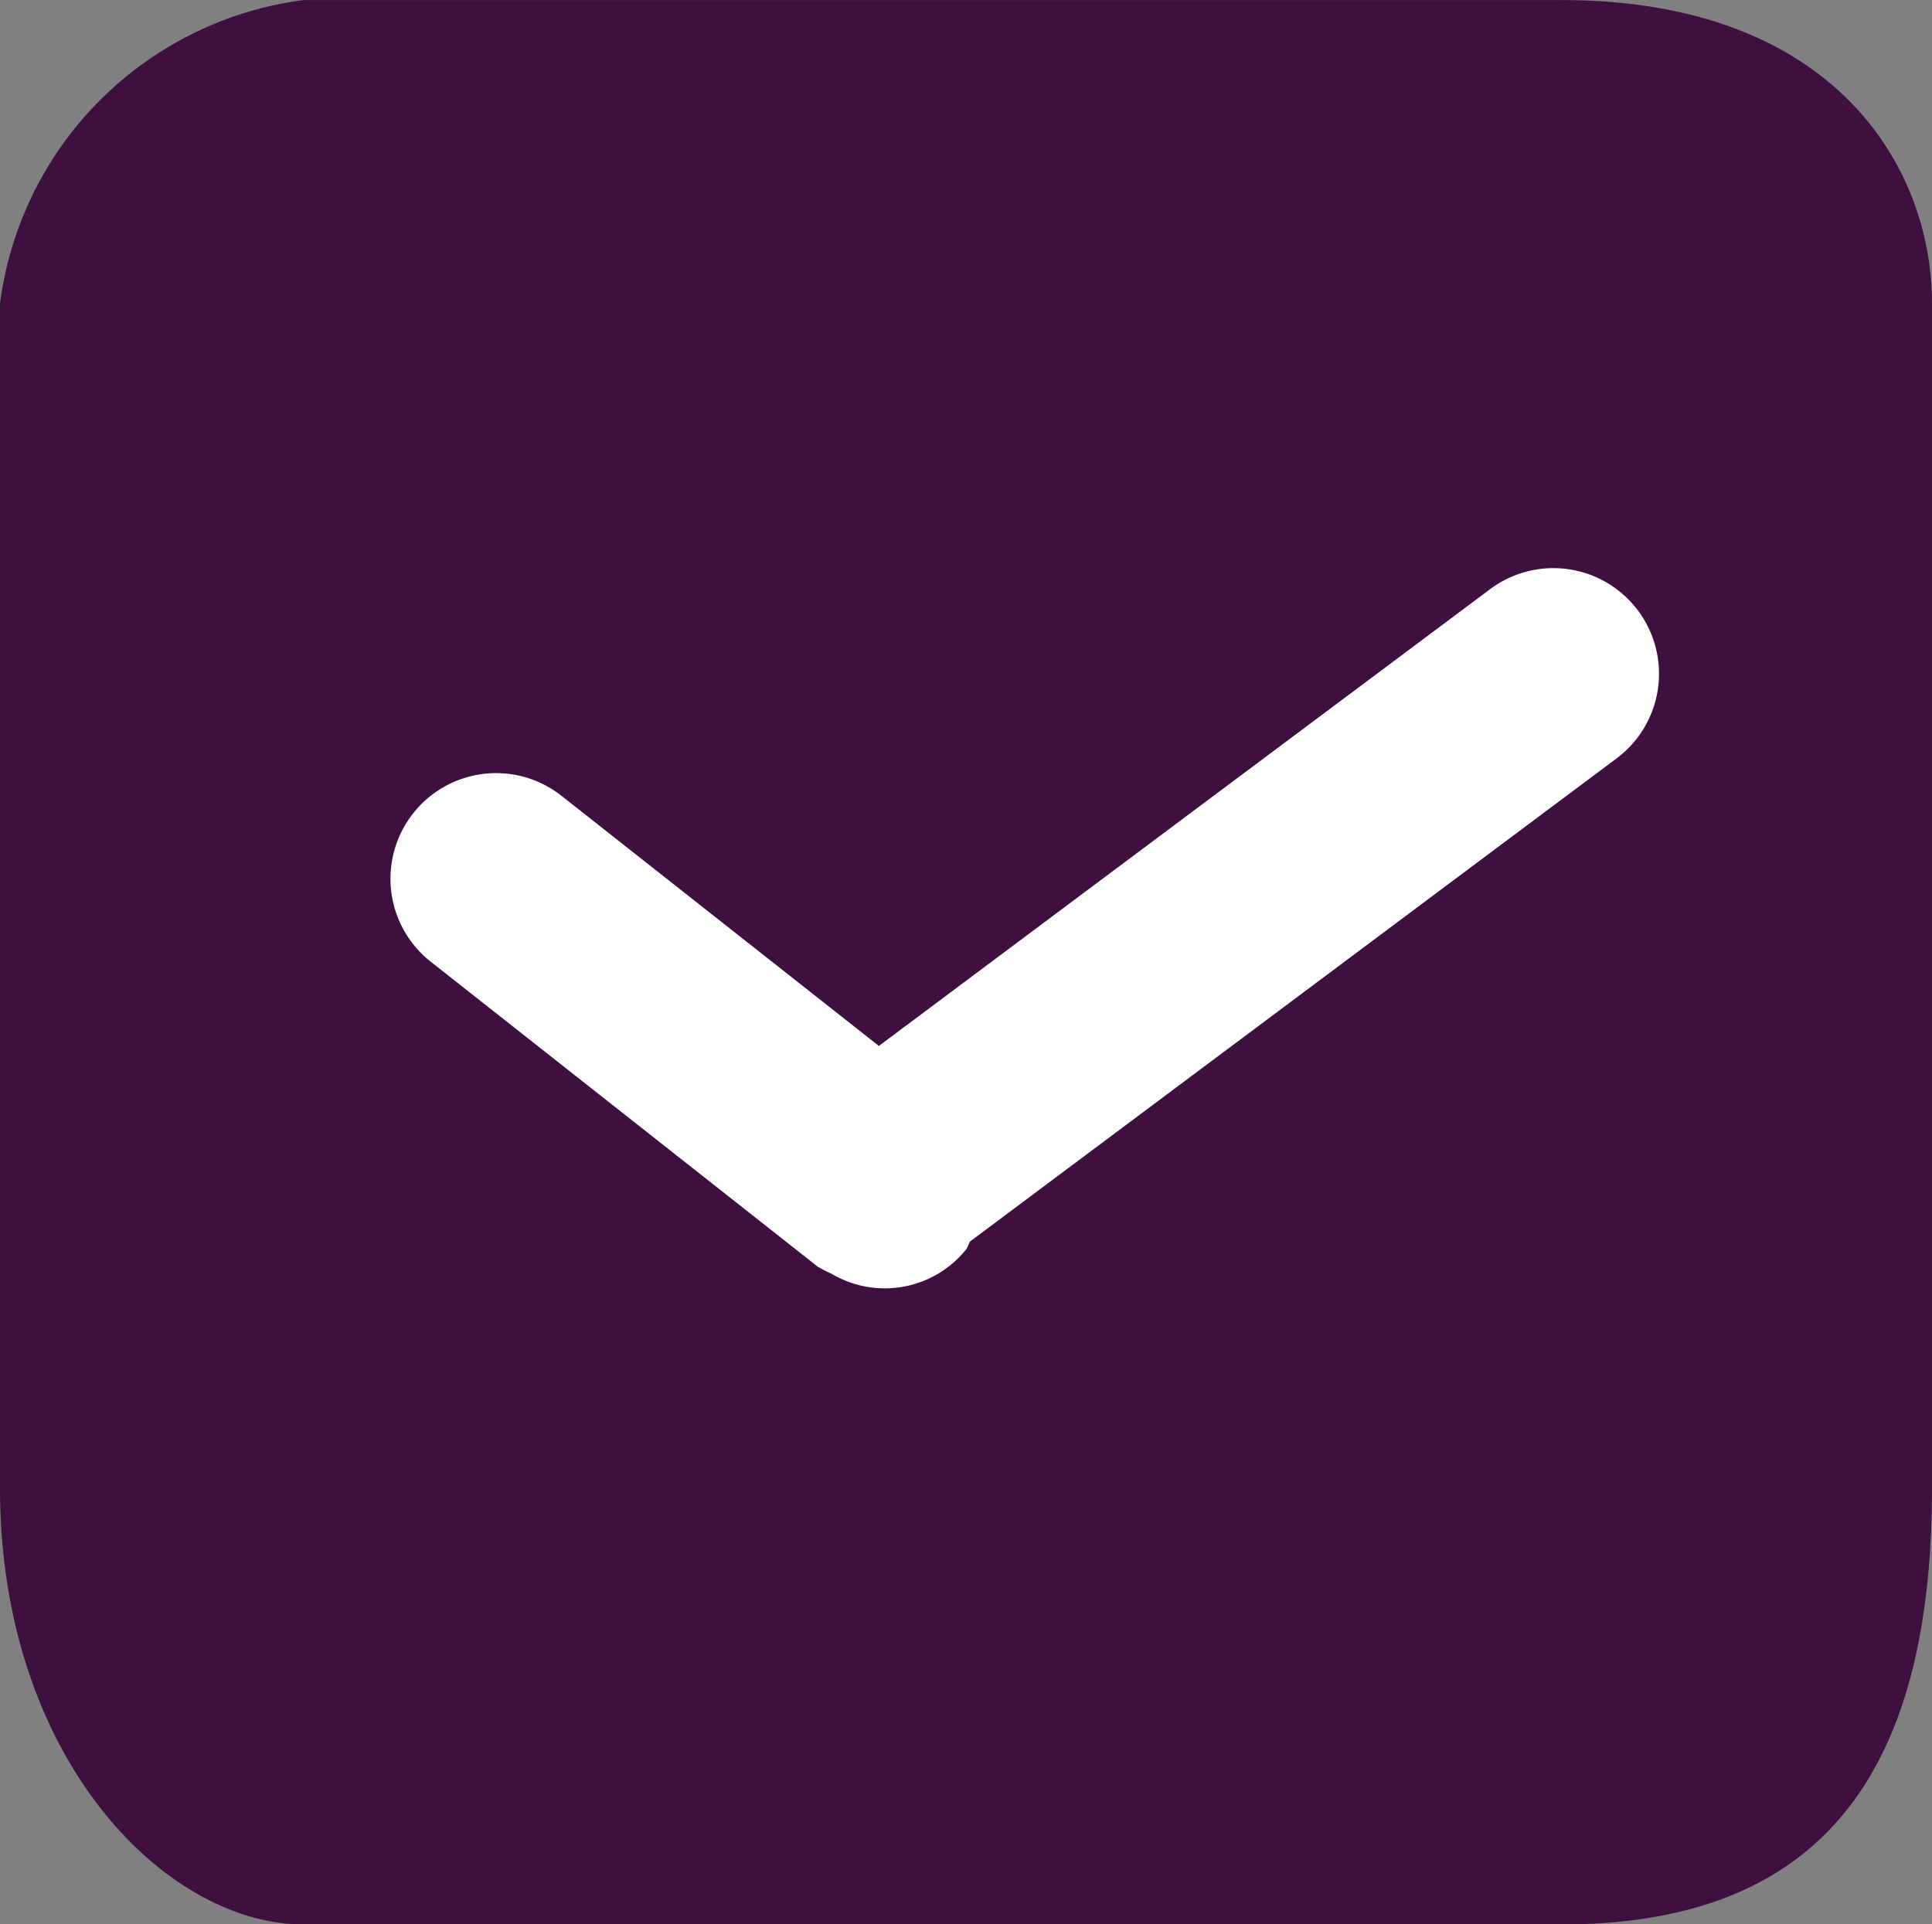 <svg xmlns="http://www.w3.org/2000/svg" width="26.1" height="26" viewBox="0 0 26.1 26">
  <rect x="0" y="0" width="26.1" height="26" fill="#808080" stroke="none"/>
  <g id="グループ_1" data-name="グループ 1" transform="translate(0 0.001)">
    <path id="パス_2" data-name="パス 2" d="M4.1,0h17c3.661,0,5,2.239,5,4.1v16c0,3.661-1.339,5.9-5,5.9H4.1C2.239,26,0,23.761,0,20.1V4.1A4.752,4.752,0,0,1,4.1,0Z" fill="#3e103f" fill-rule="evenodd"/>
    <path id="パス_3" data-name="パス 3" d="M21.839,10.246l-8.733,6.526c-.022.034-.028.073-.053.106a1.41,1.41,0,0,1-1.823.329,1.309,1.309,0,0,1-.154-.078c-.008-.006-.019-.007-.027-.014l-5.23-4.122a1.427,1.427,0,0,1,1.766-2.242l4.288,3.38,8.258-6.172a1.427,1.427,0,0,1,1.708,2.287Z" fill="#fff" fill-rule="evenodd"/>
  </g>
</svg>
